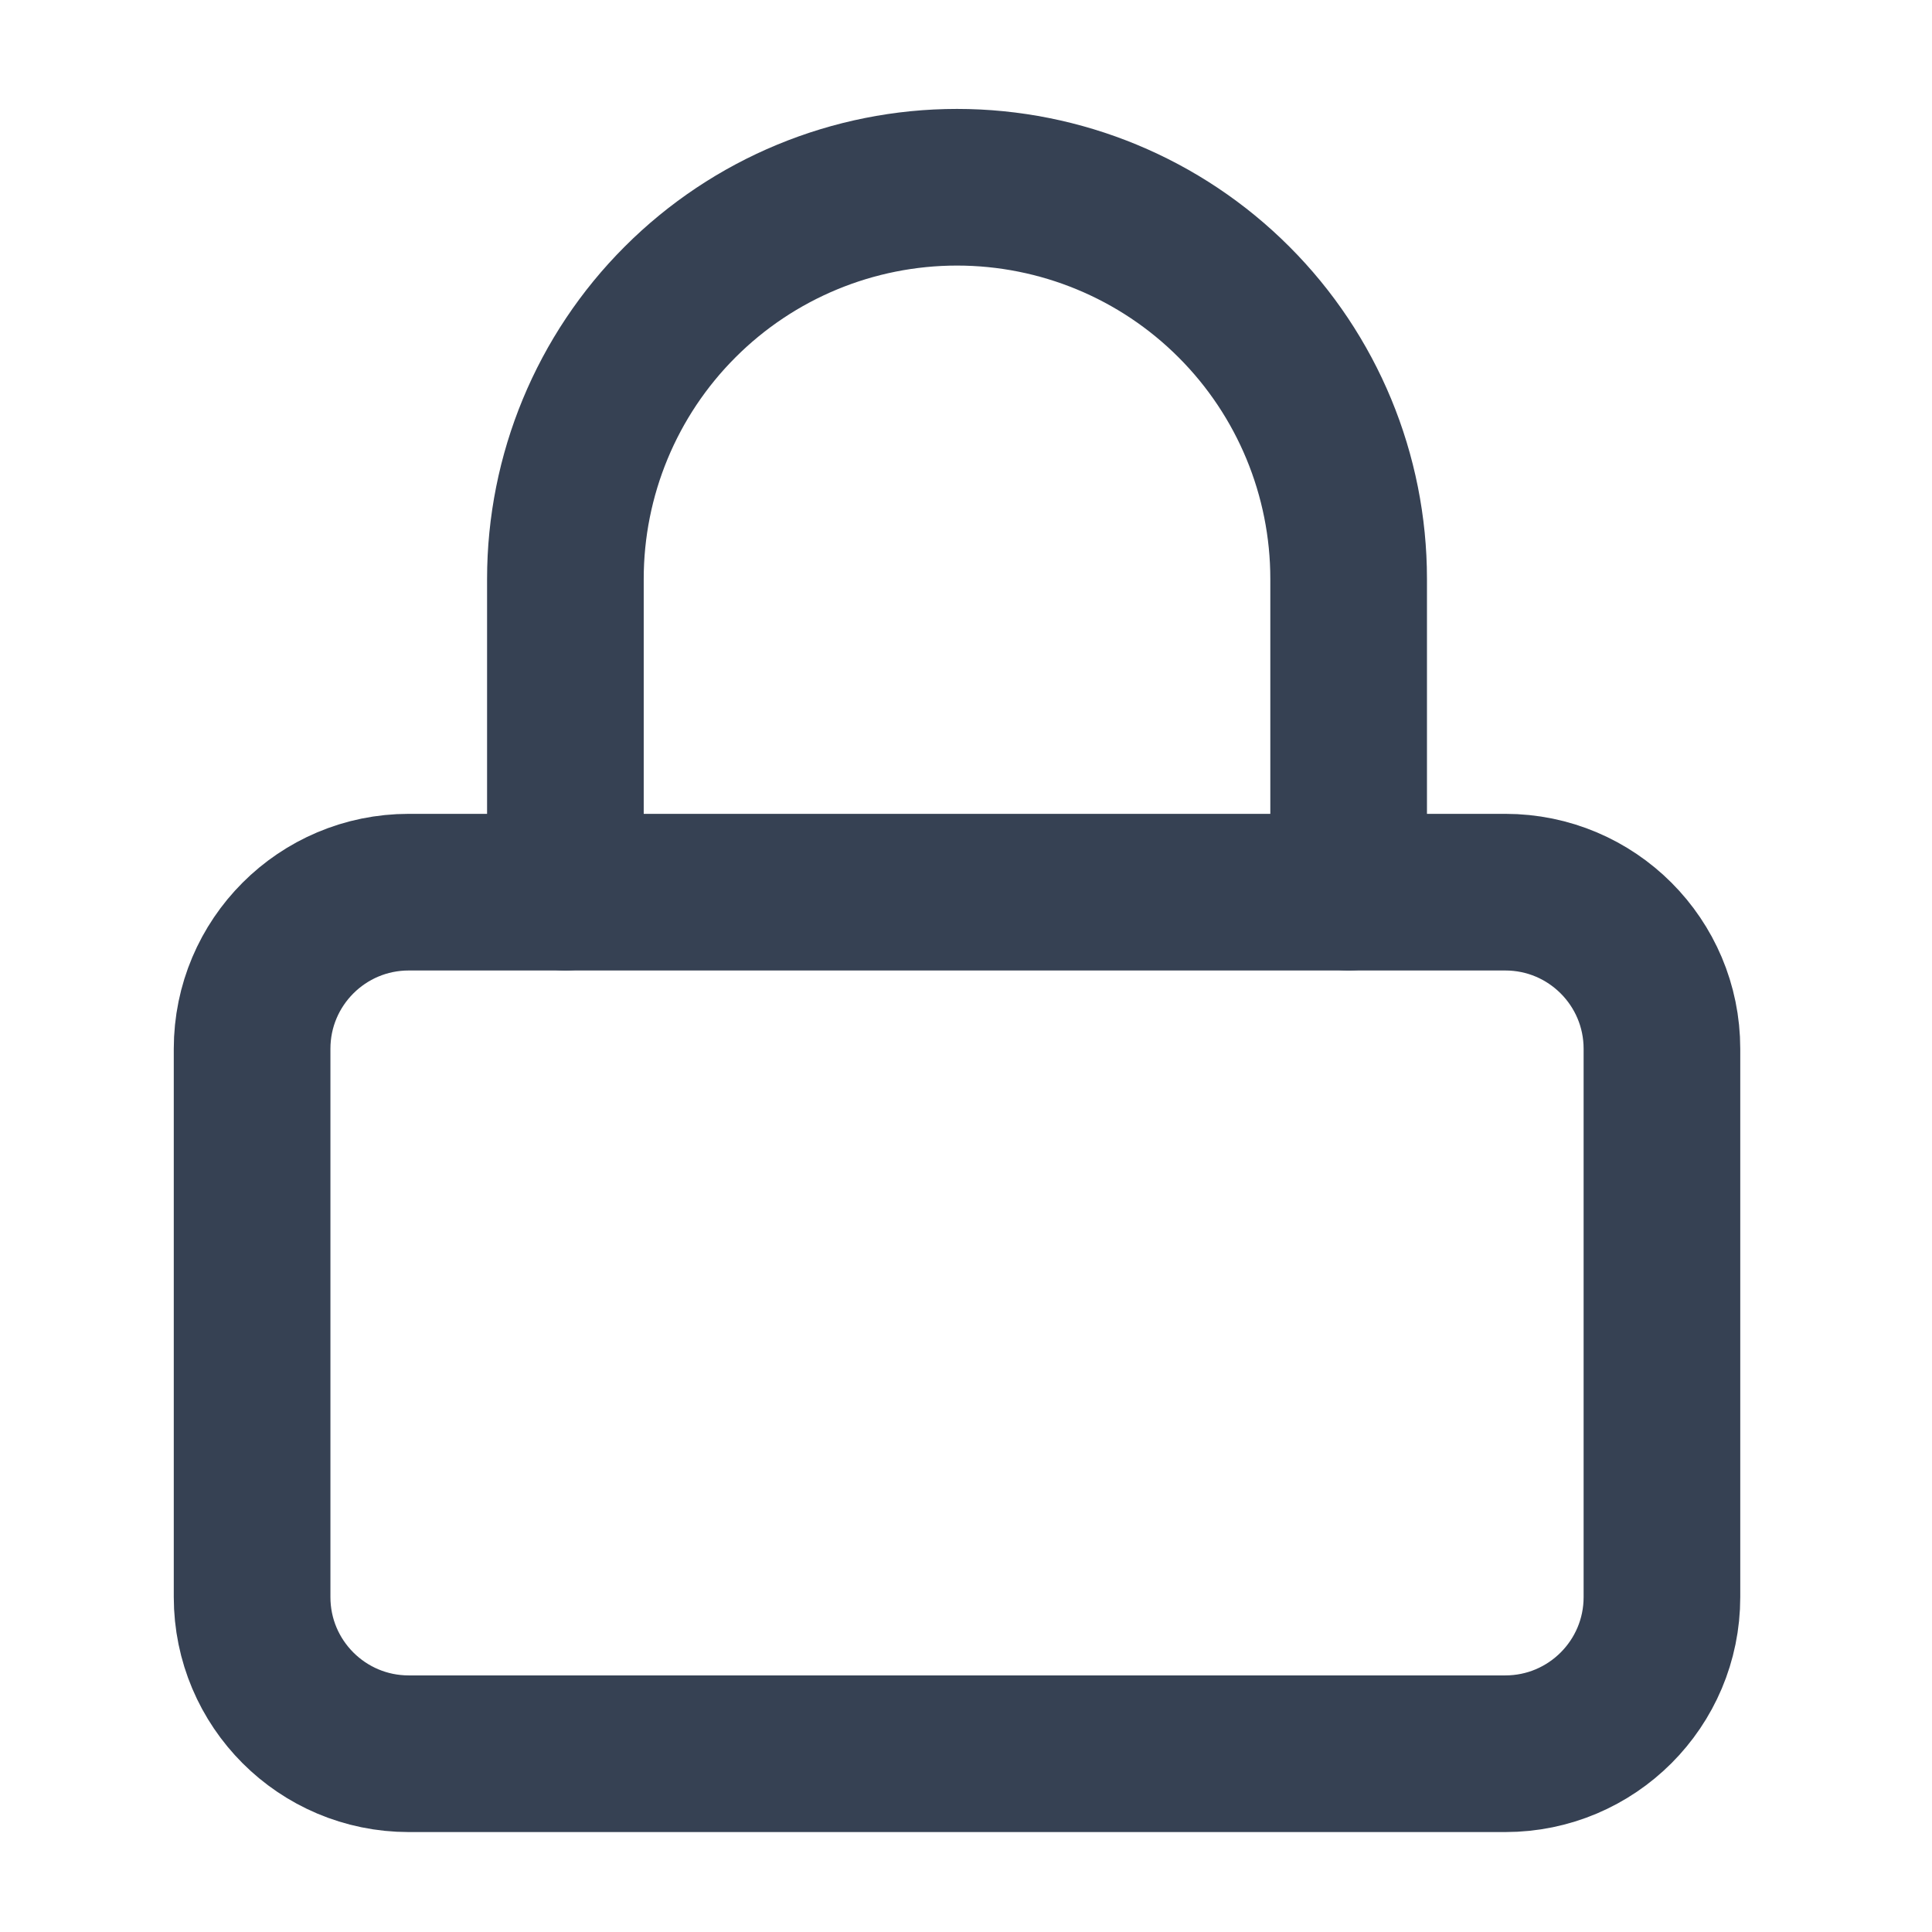 <svg width="37" height="37" viewBox="0 0 37 37" fill="none" xmlns="http://www.w3.org/2000/svg">
<path d="M28.828 17.086H7.828C6.171 17.086 4.828 18.429 4.828 20.086V30.586C4.828 32.243 6.171 33.586 7.828 33.586H28.828C30.485 33.586 31.828 32.243 31.828 30.586V20.086C31.828 18.429 30.485 17.086 28.828 17.086Z" stroke="#364153" stroke-width="3" stroke-linecap="round" stroke-linejoin="round"/>
<path d="M10.828 17.086V11.086C10.828 9.097 11.618 7.189 13.025 5.783C14.431 4.376 16.339 3.586 18.328 3.586C20.317 3.586 22.225 4.376 23.631 5.783C25.038 7.189 25.828 9.097 25.828 11.086V17.086" stroke="#364153" stroke-width="3" stroke-linecap="round" stroke-linejoin="round"/>
</svg>
